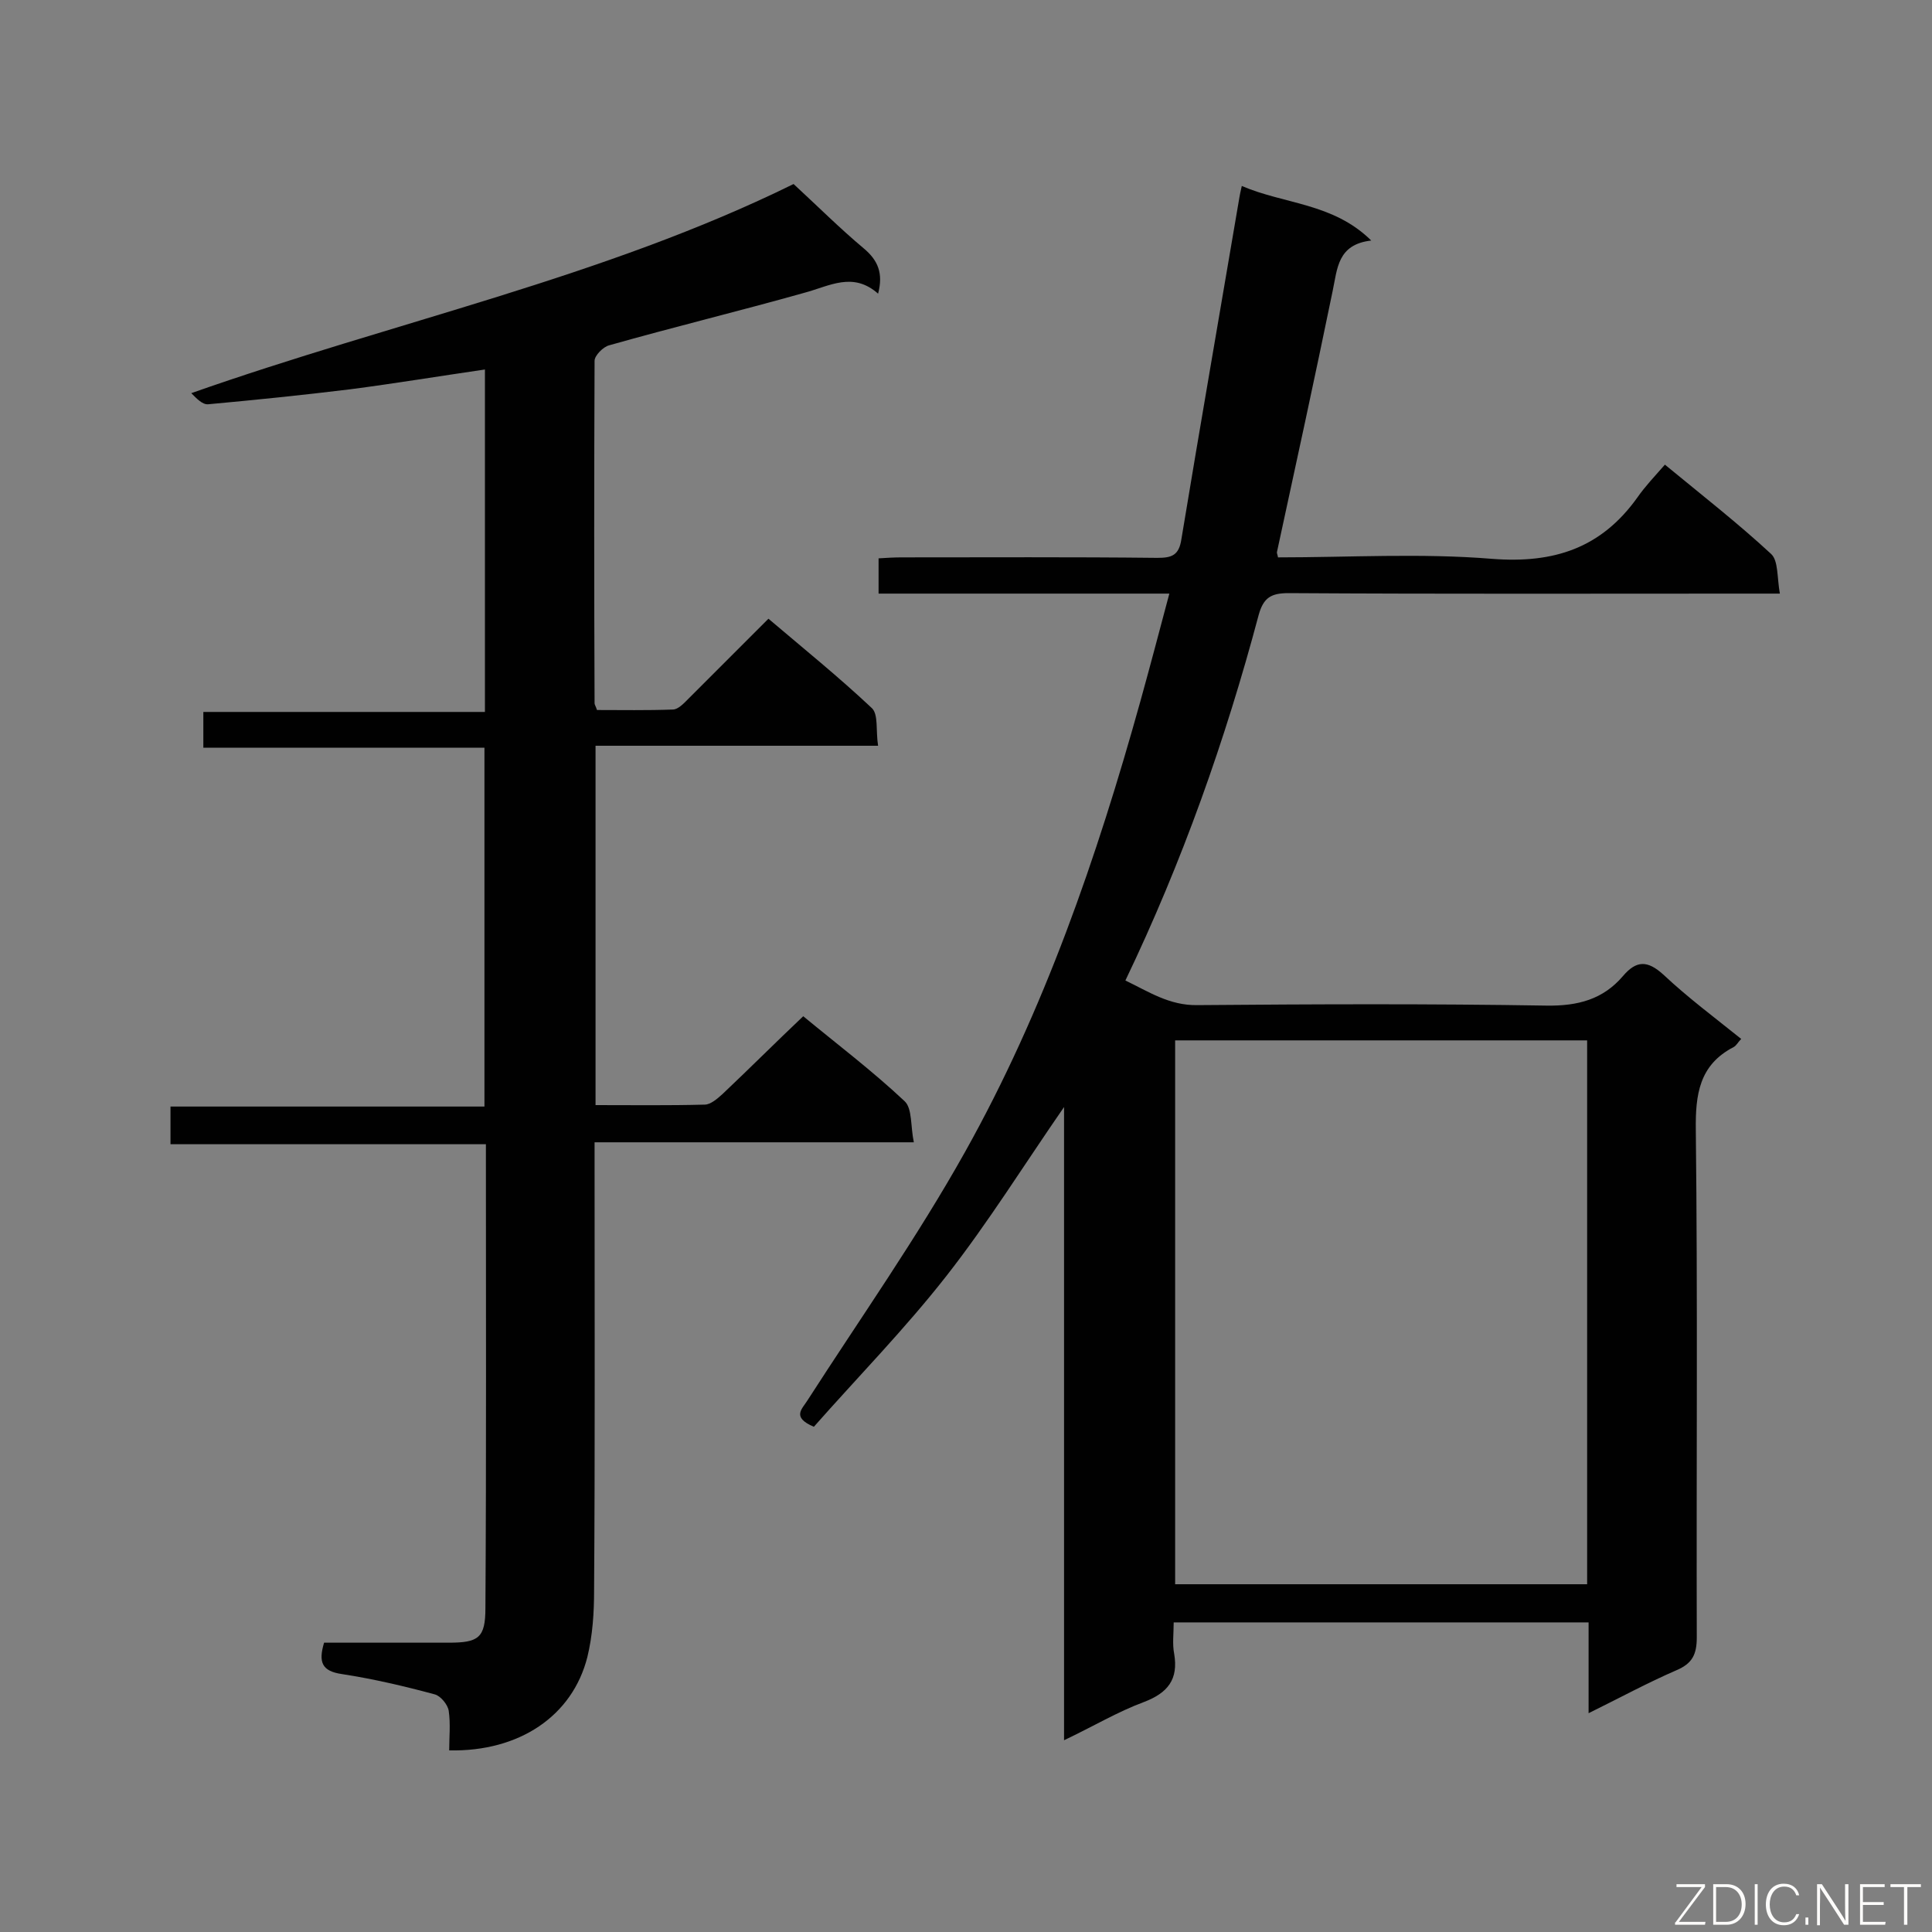 <svg enable-background="new 0 0 400 400" viewBox="0 0 400 400" xmlns="http://www.w3.org/2000/svg"><rect x="0" y="0" width="400" height="400" fill="#808080" stroke="none"/><path d="m243 335.9c0 2.3-.3 4.5.1 6.5.9 5.3-1.3 8.1-6.3 10-5.4 2-10.4 5-16.5 7.9 0-44.1 0-87.4 0-131.1-8.3 12-15.7 23.9-24.3 34.9s-18.5 21.1-27.5 31.3c-4.7-2-2.4-3.7-1.3-5.5 11-17.1 22.7-33.7 32.6-51.4 16.4-29.3 27.3-61 36.3-93.3 2-7.2 3.9-14.4 6-22.3-20.5 0-40.3 0-60.2 0 0-2.7 0-4.7 0-7.3 1.6-.1 3.2-.2 4.7-.2 17.7 0 35.3-.1 53 .1 3 0 4.5-.5 5-3.9 3.9-23.6 8-47.1 12-70.7.1-.6.2-1.1.5-2.4 8.8 3.8 18.9 3.5 26.8 11.3-7 .8-7 5.8-8 10.5-3.7 18-7.6 35.9-11.5 53.9-.1.3.1.6.2 1.2 14.7 0 29.6-.9 44.3.3 12.8 1 22.6-2.2 30.1-12.7 1.6-2.3 3.6-4.4 5.7-6.8 7.9 6.5 15.2 12.2 22 18.5 1.5 1.4 1.2 4.8 1.8 8.2-2.6 0-4.4 0-6.1 0-31.9 0-63.7.1-95.6-.1-3.6 0-5.2.9-6.2 4.5-6.9 25.9-15.8 51.1-27.6 75.7 4.8 2.3 9.1 5.2 14.9 5.1 24.1-.2 48.2-.3 72.3.1 6.5.1 11.7-1.3 15.8-6.1 2.8-3.3 5.1-3.3 8.4-.3 5 4.7 10.5 8.8 16.1 13.3-.7.7-1 1.4-1.6 1.7-7.1 3.7-7.9 9.8-7.8 17.2.4 35 .1 70 .2 105 0 3.5-.9 5.4-4.2 6.8-6 2.6-11.7 5.7-18.2 8.9 0-6.7 0-12.6 0-18.8-28.7 0-56.9 0-85.9 0zm85.6-120.5c-28.8 0-56.9 0-85.3 0v112.6h85.3c0-37.7 0-75 0-112.6z" fill="#010101"/><path d="m100.4 76.5c-9.6 1.4-18.7 2.9-27.9 4.1-9.8 1.2-19.6 2.2-29.4 3.1-1.2.1-2.4-1.2-3.5-2.3 42-14.8 85.5-24 124.7-43.3 5.1 4.7 9.6 9.2 14.5 13.3 3 2.5 4.1 5.2 3 9.4-5.2-4.6-10-1.6-15.2-.2-13.5 3.8-27.1 7.1-40.5 10.9-1.2.3-3 2.1-3 3.2-.1 23.6-.1 47.3 0 70.9 0 .3.2.5.5 1.4 5.1 0 10.4.1 15.7-.1 1.1 0 2.3-1.3 3.2-2.2 5.4-5.4 10.8-10.8 16.6-16.6 7.3 6.2 14.6 12.1 21.4 18.5 1.4 1.3.8 4.7 1.3 7.8-19.8 0-39 0-58.5 0v74.4c7.7 0 15.1.1 22.6-.1 1.2 0 2.6-1.2 3.7-2.2 5.5-5.2 10.9-10.6 16.7-16.1 6.9 5.7 14.3 11.3 21 17.6 1.6 1.5 1.2 5.2 1.9 8.5-22.3 0-43.9 0-66.1 0v5.7c0 29 .1 58-.1 87.1 0 4.6-.3 9.3-1.4 13.8-3.1 12.2-14.1 19.6-28.6 19.3 0-2.7.3-5.5-.1-8.2-.2-1.3-1.7-3.1-2.9-3.4-6.3-1.7-12.7-3.2-19.2-4.2-4.2-.6-4.9-2.5-3.7-6.5h25.8c6.2 0 7.6-1 7.6-7.2.2-31.8.1-63.7.1-96-21.8 0-43.4 0-65.3 0 0-2.8 0-5.1 0-7.8h65c0-24.8 0-49.2 0-74.3-19.3 0-38.6 0-58.2 0 0-2.7 0-4.7 0-7.4h58.3c0-24 0-47.2 0-70.9z" fill="#010101"/><g fill="#fcfbfa"><path d="m346.9 398 5.4-7.3h-5.2v-.6h5.9v.6l-5.4 7.2h5.5l-.1.6h-6.2v-.5z"/><path d="m354.7 390.1h2.8c2.3 0 3.9 1.6 3.9 4.1s-1.6 4.3-3.9 4.3h-2.8zm.6 7.8h2c2.2 0 3.3-1.6 3.3-3.6 0-1.8-1-3.6-3.3-3.6h-2z"/><path d="m363.9 390.1v8.4h-.6v-8.4z"/><path d="m372.5 396.3c-.4 1.3-1.4 2.3-3.2 2.3-2.4 0-3.7-1.9-3.7-4.3 0-2.3 1.2-4.3 3.7-4.3 1.8 0 2.9 1 3.2 2.4h-.6c-.4-1.1-1.1-1.8-2.5-1.8-2.1 0-3 1.9-3 3.7s.9 3.7 3 3.7c1.4 0 2.1-.7 2.5-1.7z"/><path d="m373.8 398.5v-1.5h.6v1.5z"/><path d="m376.2 398.5v-8.4h1c1.3 2 4.4 6.7 4.9 7.6-.1-1.2-.1-2.4-.1-3.8v-3.8h.7v8.4h-.9c-1.2-1.9-4.4-6.8-5-7.7.1 1.1 0 2.3 0 3.9v3.9h-.6z"/><path d="m390 394.4h-4.3v3.5h4.7l-.1.6h-5.2v-8.4h5.1v.6h-4.5v3.1h4.3z"/><path d="m394.2 390.7h-2.8v-.6h6.3v.6h-2.8v7.8h-.7z"/></g></svg>